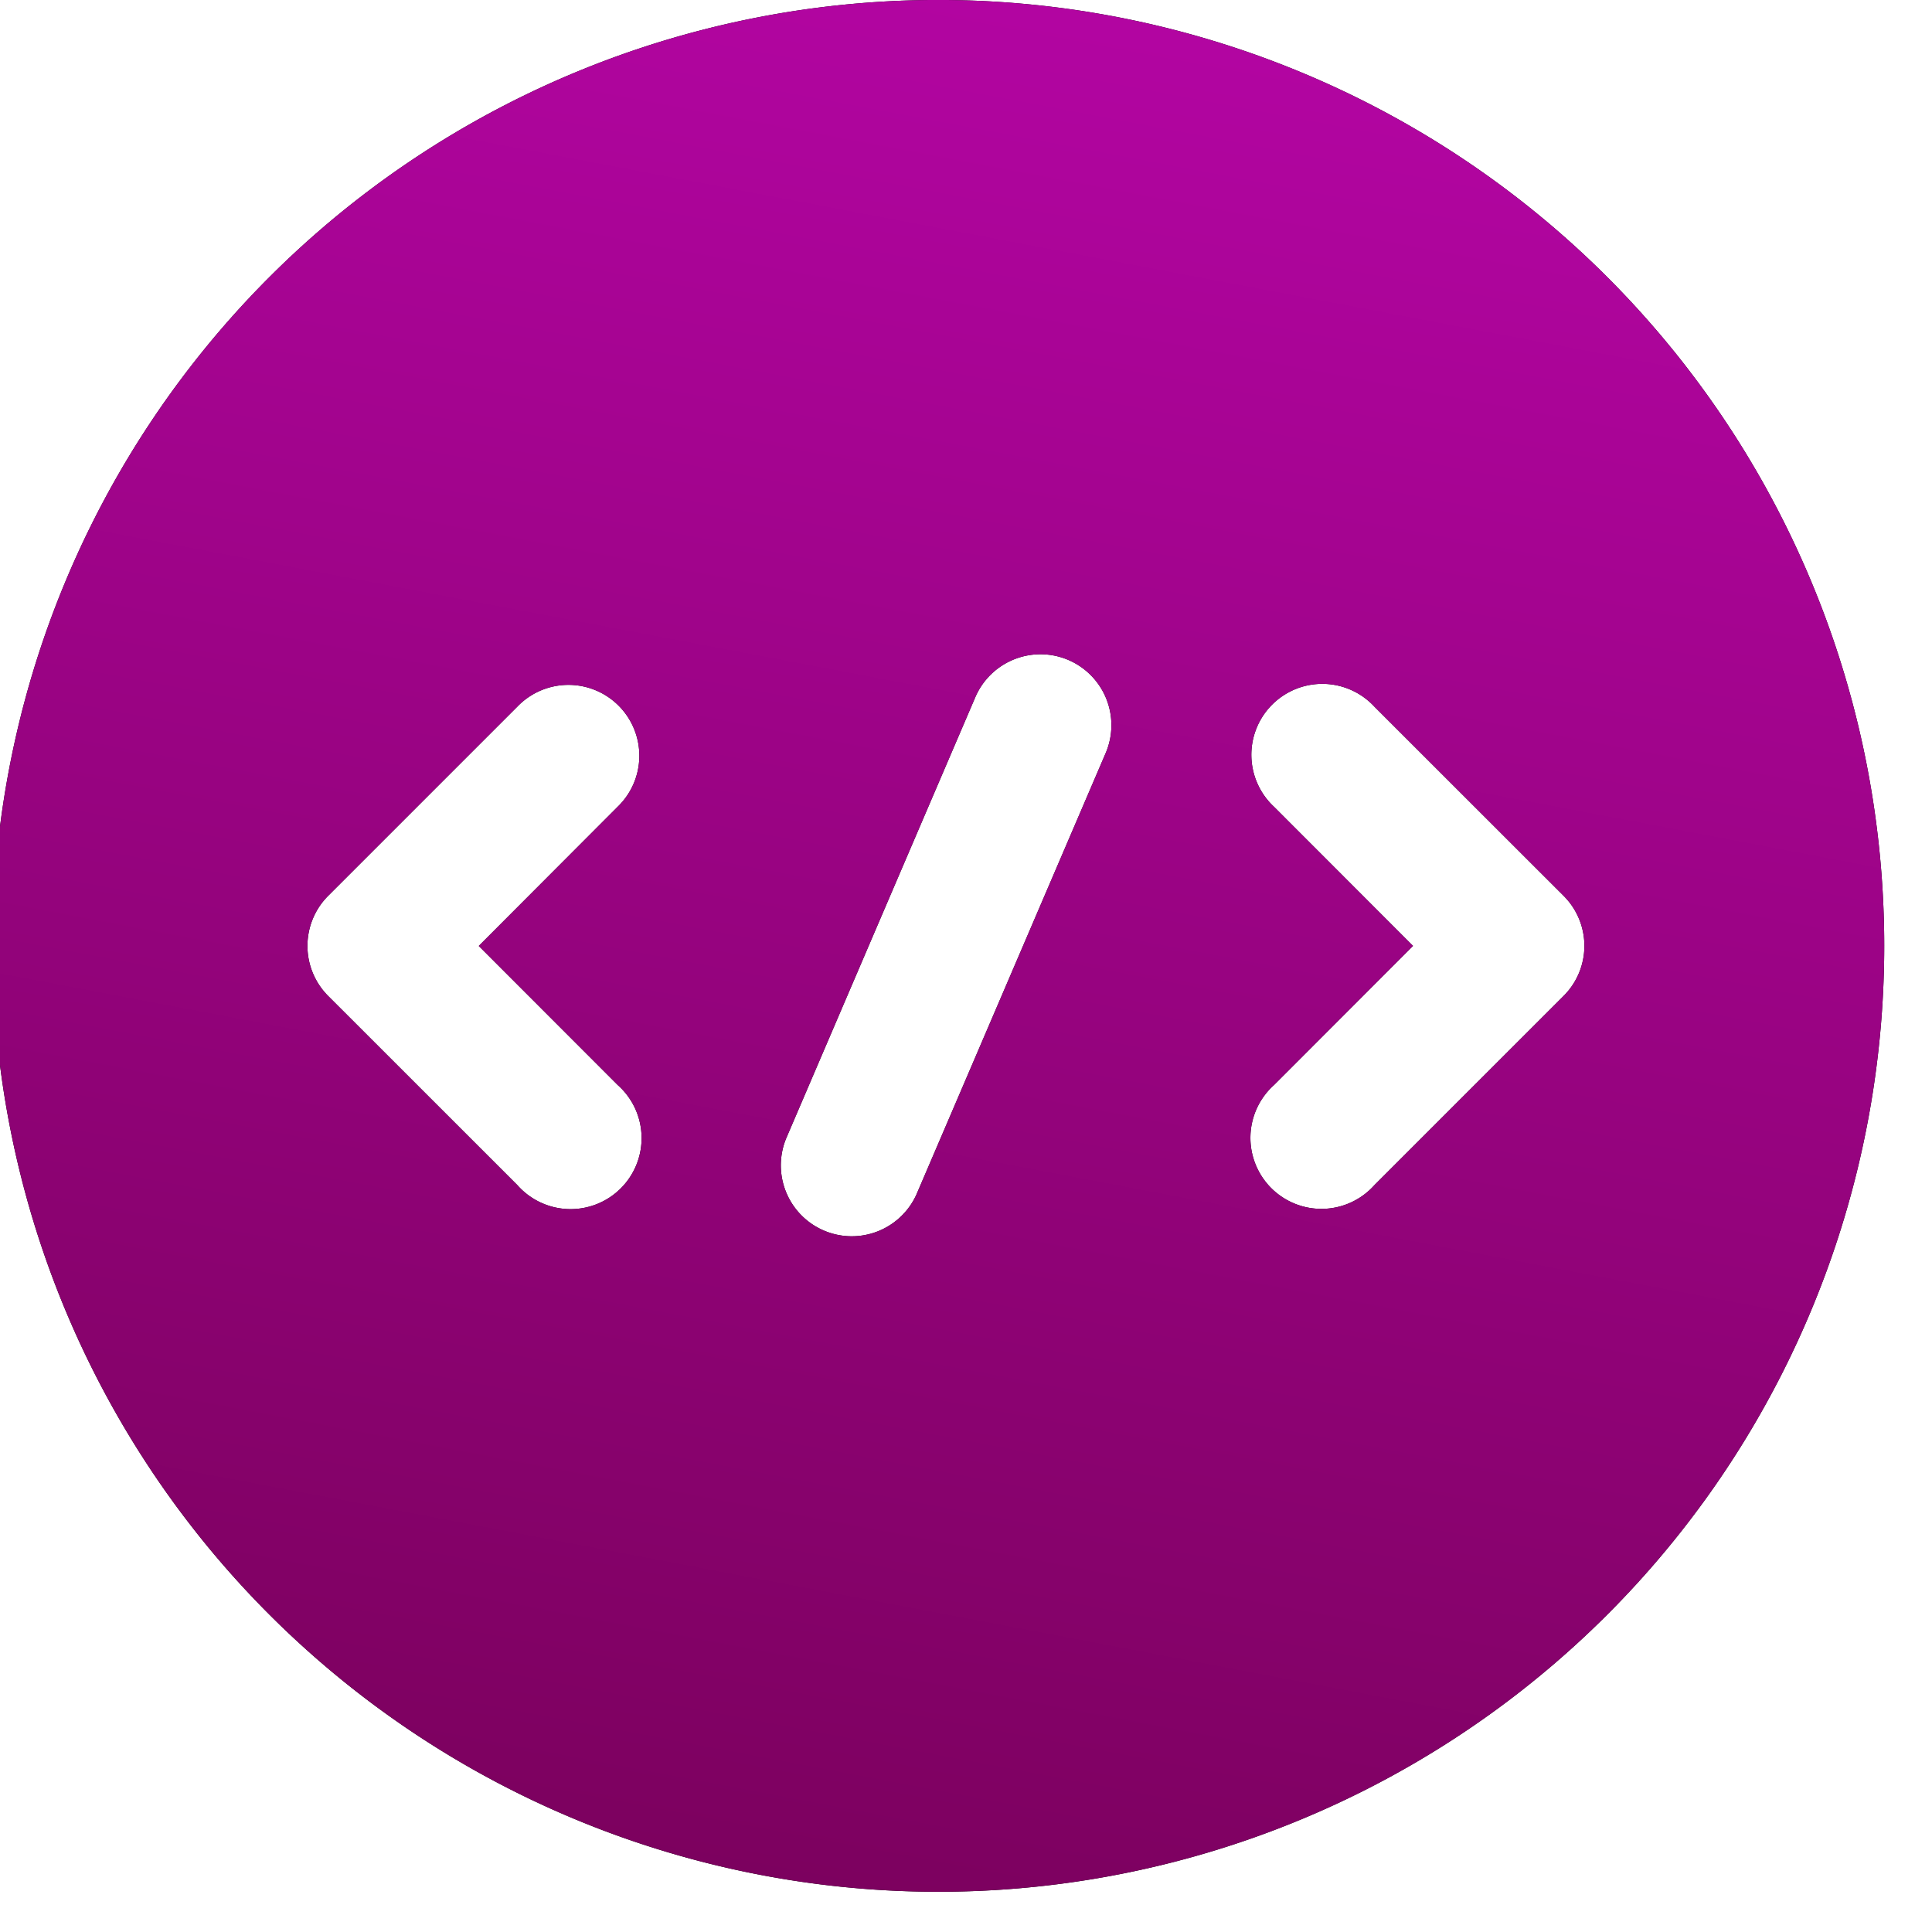 <svg width="32" height="32" fill="none" xmlns="http://www.w3.org/2000/svg"><path d="M15.667 0a15.667 15.667 0 100 31.333 15.667 15.667 0 000-31.333zM10.23 17.97a1.176 1.176 0 11-1.66 1.66l-3.134-3.133a1.174 1.174 0 010-1.66l3.134-3.134a1.174 1.174 0 111.66 1.66l-2.3 2.305 2.301 2.303zm8.083-5.495l-3.134 7.31a1.175 1.175 0 01-2.159-.927l3.134-7.31a1.174 1.174 0 012.159.927zm7.584 4.022l-3.133 3.133a1.176 1.176 0 11-1.661-1.66l2.301-2.303-2.301-2.303a1.175 1.175 0 111.66-1.661l3.134 3.133a1.171 1.171 0 010 1.661z" fill="#000"/><path d="M15.667 0a15.667 15.667 0 100 31.333 15.667 15.667 0 000-31.333zM10.23 17.97a1.176 1.176 0 11-1.66 1.66l-3.134-3.133a1.174 1.174 0 010-1.66l3.134-3.134a1.174 1.174 0 111.66 1.66l-2.3 2.305 2.301 2.303zm8.083-5.495l-3.134 7.31a1.175 1.175 0 01-2.159-.927l3.134-7.31a1.174 1.174 0 012.159.927zm7.584 4.022l-3.133 3.133a1.176 1.176 0 11-1.661-1.66l2.301-2.303-2.301-2.303a1.175 1.175 0 111.66-1.661l3.134 3.133a1.171 1.171 0 010 1.661z" fill="url(#paint0_linear_280_863)"/><defs><linearGradient id="paint0_linear_280_863" x1="15.813" y1="38.241" x2="22.81" y2="1.326" gradientUnits="userSpaceOnUse"><stop stop-color="#710051"/><stop offset="1" stop-color="#B205A1"/></linearGradient></defs></svg>
